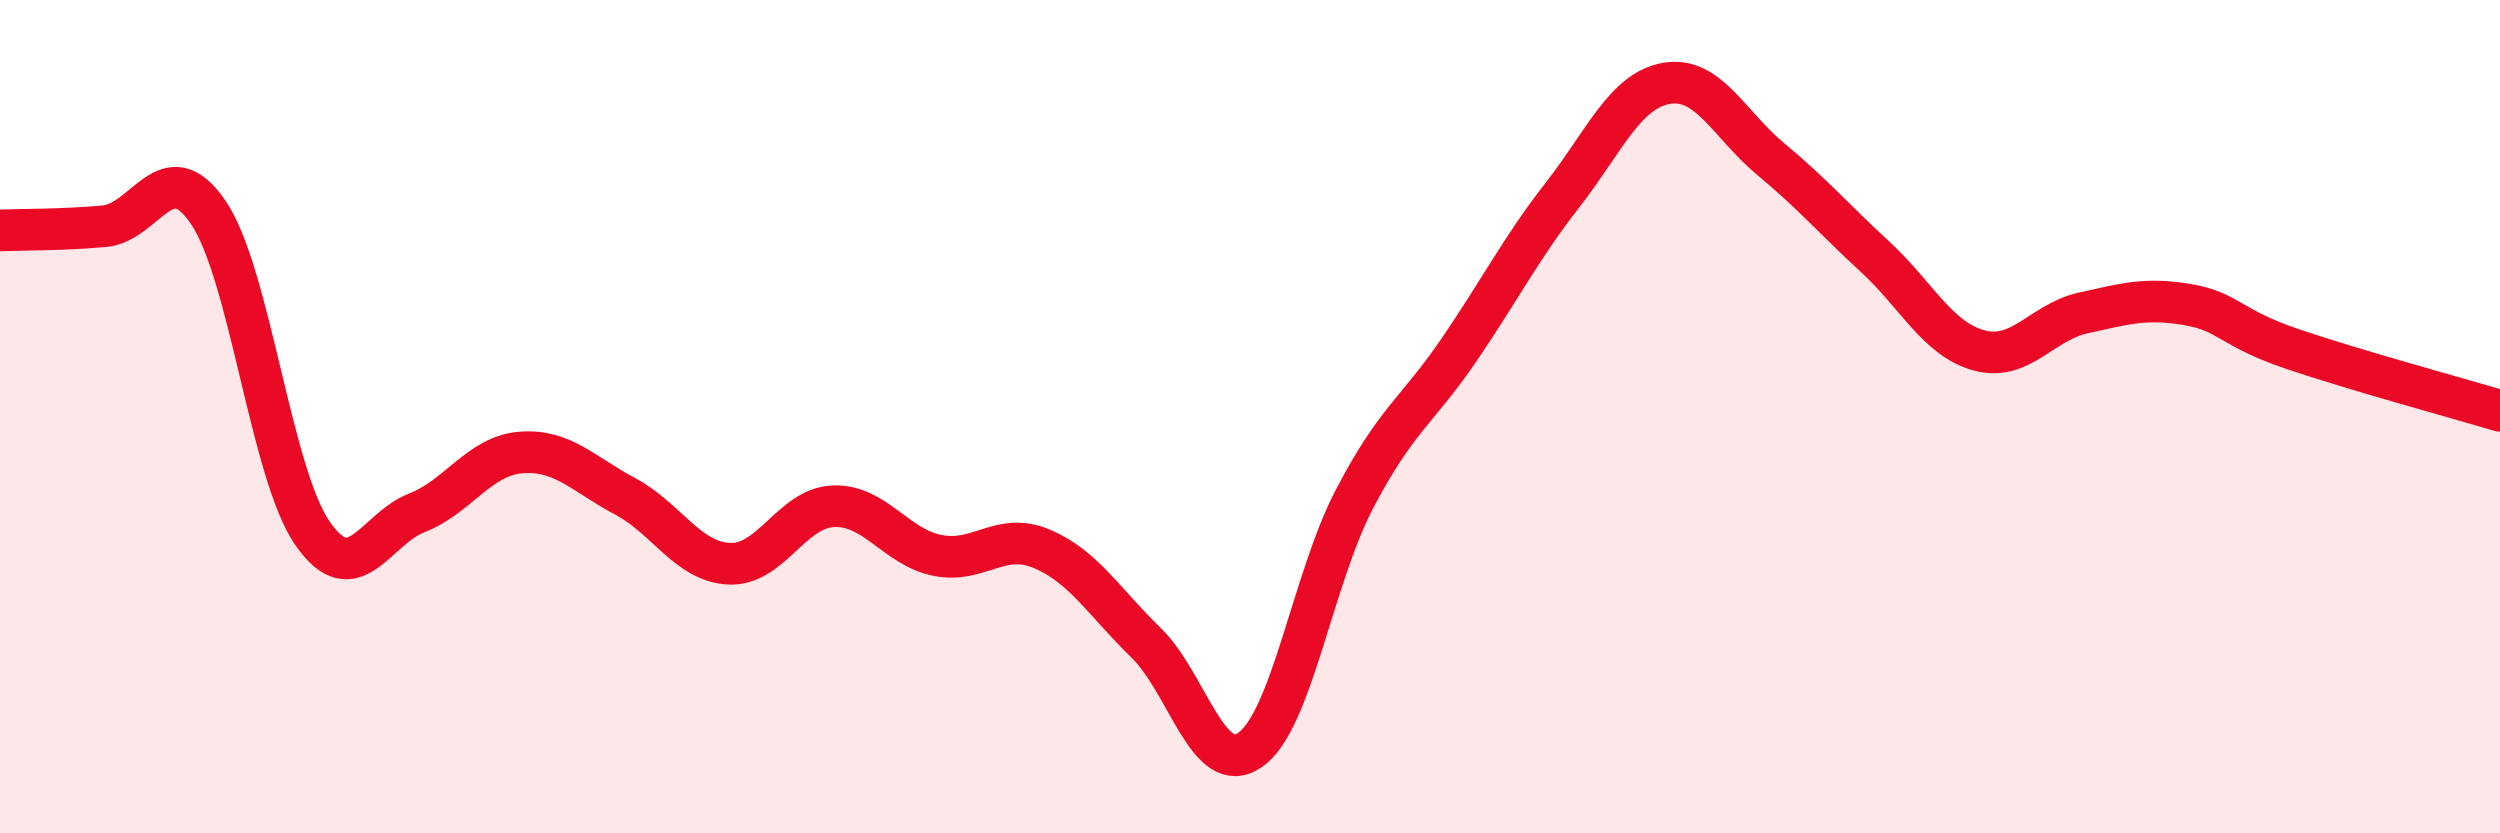 
    <svg width="60" height="20" viewBox="0 0 60 20" xmlns="http://www.w3.org/2000/svg">
      <path
        d="M 0,5.53 C 0.5,5.51 1.5,5.52 2.5,5.43 C 3.5,5.34 4,3.63 5,5.1 C 6,6.57 6.5,11.36 7.5,12.8 C 8.5,14.24 9,12.7 10,12.31 C 11,11.92 11.5,10.94 12.5,10.86 C 13.5,10.78 14,11.38 15,11.91 C 16,12.44 16.5,13.48 17.5,13.53 C 18.5,13.58 19,12.19 20,12.15 C 21,12.11 21.5,13.13 22.5,13.33 C 23.5,13.53 24,12.75 25,13.17 C 26,13.59 26.5,14.45 27.5,15.42 C 28.5,16.39 29,18.69 30,18 C 31,17.31 31.5,13.91 32.5,11.99 C 33.5,10.07 34,9.88 35,8.42 C 36,6.96 36.5,5.96 37.5,4.68 C 38.5,3.4 39,2.17 40,2 C 41,1.83 41.5,2.99 42.5,3.82 C 43.5,4.65 44,5.24 45,6.16 C 46,7.08 46.5,8.14 47.5,8.41 C 48.5,8.68 49,7.73 50,7.51 C 51,7.29 51.5,7.14 52.5,7.31 C 53.5,7.48 53.5,7.86 55,8.37 C 56.5,8.88 59,9.56 60,9.86L60 20L0 20Z"
        fill="#EB0A25"
        opacity="0.1"
        stroke-linecap="round"
        stroke-linejoin="round"
      />
      <path
        d="M 0,5.53 C 0.5,5.51 1.5,5.52 2.5,5.43 C 3.5,5.34 4,3.63 5,5.1 C 6,6.57 6.5,11.36 7.5,12.8 C 8.5,14.24 9,12.7 10,12.31 C 11,11.92 11.5,10.94 12.5,10.86 C 13.5,10.78 14,11.38 15,11.91 C 16,12.44 16.5,13.48 17.5,13.53 C 18.5,13.58 19,12.19 20,12.15 C 21,12.11 21.5,13.13 22.5,13.33 C 23.5,13.53 24,12.75 25,13.17 C 26,13.59 26.5,14.45 27.5,15.42 C 28.5,16.39 29,18.69 30,18 C 31,17.31 31.5,13.91 32.5,11.99 C 33.5,10.07 34,9.88 35,8.42 C 36,6.96 36.5,5.96 37.5,4.68 C 38.5,3.4 39,2.17 40,2 C 41,1.83 41.5,2.99 42.5,3.82 C 43.5,4.65 44,5.24 45,6.16 C 46,7.08 46.5,8.14 47.5,8.41 C 48.5,8.68 49,7.73 50,7.51 C 51,7.29 51.5,7.14 52.5,7.31 C 53.5,7.48 53.5,7.86 55,8.37 C 56.5,8.88 59,9.56 60,9.86"
        stroke="#EB0A25"
        stroke-width="1"
        fill="none"
        stroke-linecap="round"
        stroke-linejoin="round"
      />
    </svg>
  